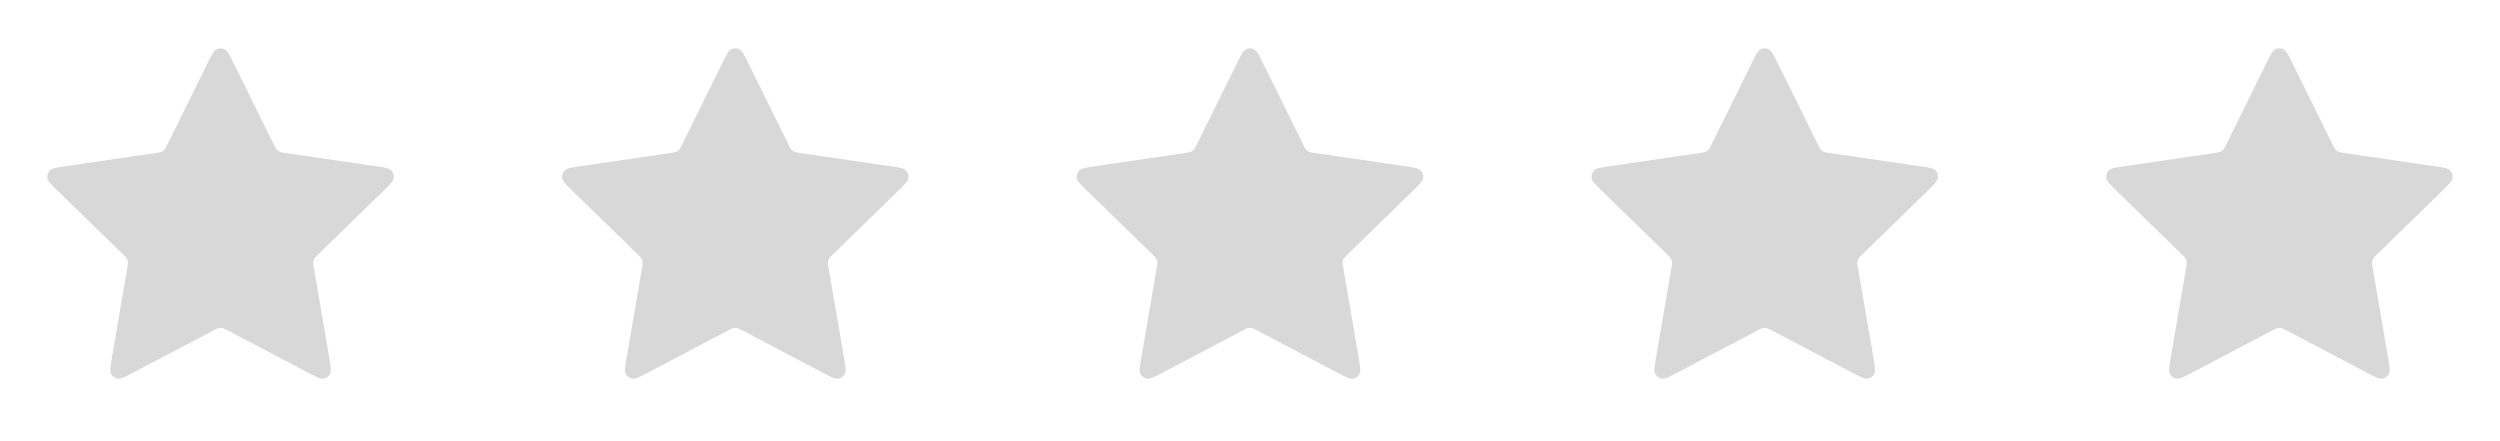 <svg width="136" height="24" viewBox="0 0 136 24" fill="none" xmlns="http://www.w3.org/2000/svg">
<path d="M11.283 3.454C11.513 2.987 11.628 2.753 11.785 2.679C11.921 2.614 12.079 2.614 12.215 2.679C12.372 2.753 12.487 2.987 12.717 3.454L14.904 7.884C14.972 8.021 15.006 8.09 15.056 8.144C15.1 8.191 15.153 8.23 15.211 8.257C15.278 8.288 15.354 8.299 15.506 8.321L20.397 9.036C20.912 9.111 21.17 9.149 21.289 9.275C21.392 9.384 21.441 9.535 21.422 9.684C21.399 9.856 21.212 10.037 20.84 10.401L17.301 13.847C17.191 13.954 17.136 14.008 17.1 14.072C17.069 14.128 17.049 14.191 17.041 14.255C17.032 14.327 17.045 14.403 17.071 14.555L17.906 19.422C17.994 19.936 18.038 20.192 17.955 20.345C17.883 20.477 17.755 20.57 17.607 20.598C17.437 20.629 17.206 20.508 16.745 20.266L12.372 17.966C12.236 17.894 12.168 17.859 12.096 17.845C12.033 17.832 11.967 17.832 11.904 17.845C11.832 17.859 11.764 17.894 11.628 17.966L7.255 20.266C6.794 20.508 6.563 20.629 6.393 20.598C6.245 20.57 6.117 20.477 6.045 20.345C5.962 20.192 6.006 19.936 6.094 19.422L6.929 14.555C6.955 14.403 6.968 14.327 6.959 14.255C6.951 14.191 6.931 14.128 6.9 14.072C6.864 14.008 6.809 13.954 6.699 13.847L3.161 10.401C2.788 10.037 2.601 9.856 2.579 9.684C2.559 9.535 2.608 9.384 2.711 9.275C2.83 9.149 3.088 9.111 3.603 9.036L8.494 8.321C8.646 8.299 8.722 8.288 8.789 8.257C8.847 8.23 8.9 8.191 8.944 8.144C8.994 8.09 9.028 8.021 9.096 7.884L11.283 3.454Z" fill="#D8D8D8"/>
<path d="M39.283 3.454C39.513 2.987 39.628 2.753 39.785 2.679C39.921 2.614 40.079 2.614 40.215 2.679C40.372 2.753 40.487 2.987 40.717 3.454L42.904 7.884C42.972 8.021 43.006 8.09 43.056 8.144C43.1 8.191 43.153 8.23 43.211 8.257C43.278 8.288 43.354 8.299 43.506 8.321L48.397 9.036C48.912 9.111 49.17 9.149 49.289 9.275C49.392 9.384 49.441 9.535 49.422 9.684C49.399 9.856 49.212 10.037 48.84 10.401L45.301 13.847C45.191 13.954 45.136 14.008 45.1 14.072C45.069 14.128 45.049 14.191 45.041 14.255C45.032 14.327 45.045 14.403 45.071 14.555L45.906 19.422C45.994 19.936 46.038 20.192 45.955 20.345C45.883 20.477 45.755 20.57 45.607 20.598C45.437 20.629 45.206 20.508 44.745 20.266L40.372 17.966C40.236 17.894 40.168 17.859 40.096 17.845C40.033 17.832 39.967 17.832 39.904 17.845C39.832 17.859 39.764 17.894 39.628 17.966L35.255 20.266C34.794 20.508 34.563 20.629 34.393 20.598C34.245 20.57 34.117 20.477 34.045 20.345C33.962 20.192 34.006 19.936 34.094 19.422L34.929 14.555C34.955 14.403 34.968 14.327 34.959 14.255C34.951 14.191 34.931 14.128 34.9 14.072C34.864 14.008 34.809 13.954 34.699 13.847L31.161 10.401C30.788 10.037 30.601 9.856 30.578 9.684C30.559 9.535 30.608 9.384 30.711 9.275C30.83 9.149 31.088 9.111 31.603 9.036L36.494 8.321C36.646 8.299 36.722 8.288 36.789 8.257C36.847 8.23 36.9 8.191 36.944 8.144C36.994 8.09 37.028 8.021 37.096 7.884L39.283 3.454Z" fill="#D8D8D8"/>
<path d="M67.283 3.454C67.513 2.987 67.628 2.753 67.785 2.679C67.921 2.614 68.079 2.614 68.215 2.679C68.372 2.753 68.487 2.987 68.717 3.454L70.904 7.884C70.972 8.021 71.006 8.09 71.056 8.144C71.1 8.191 71.153 8.23 71.211 8.257C71.278 8.288 71.354 8.299 71.506 8.321L76.397 9.036C76.912 9.111 77.17 9.149 77.289 9.275C77.392 9.384 77.441 9.535 77.421 9.684C77.399 9.856 77.212 10.037 76.84 10.401L73.301 13.847C73.191 13.954 73.136 14.008 73.1 14.072C73.069 14.128 73.049 14.191 73.041 14.255C73.032 14.327 73.045 14.403 73.071 14.555L73.906 19.422C73.994 19.936 74.038 20.192 73.955 20.345C73.883 20.477 73.755 20.57 73.607 20.598C73.437 20.629 73.206 20.508 72.745 20.266L68.372 17.966C68.236 17.894 68.168 17.859 68.096 17.845C68.033 17.832 67.967 17.832 67.904 17.845C67.832 17.859 67.764 17.894 67.628 17.966L63.255 20.266C62.794 20.508 62.563 20.629 62.393 20.598C62.245 20.57 62.117 20.477 62.045 20.345C61.962 20.192 62.006 19.936 62.094 19.422L62.929 14.555C62.955 14.403 62.968 14.327 62.959 14.255C62.951 14.191 62.931 14.128 62.9 14.072C62.864 14.008 62.809 13.954 62.699 13.847L59.161 10.401C58.788 10.037 58.601 9.856 58.578 9.684C58.559 9.535 58.608 9.384 58.711 9.275C58.83 9.149 59.088 9.111 59.603 9.036L64.494 8.321C64.646 8.299 64.722 8.288 64.789 8.257C64.847 8.23 64.9 8.191 64.944 8.144C64.994 8.09 65.028 8.021 65.096 7.884L67.283 3.454Z" fill="#D8D8D8"/>
<path d="M95.283 3.454C95.513 2.987 95.628 2.753 95.785 2.679C95.921 2.614 96.079 2.614 96.215 2.679C96.372 2.753 96.487 2.987 96.717 3.454L98.904 7.884C98.972 8.021 99.006 8.09 99.056 8.144C99.1 8.191 99.153 8.23 99.211 8.257C99.278 8.288 99.354 8.299 99.506 8.321L104.397 9.036C104.912 9.111 105.17 9.149 105.289 9.275C105.392 9.384 105.441 9.535 105.422 9.684C105.399 9.856 105.212 10.037 104.839 10.401L101.301 13.847C101.191 13.954 101.136 14.008 101.1 14.072C101.069 14.128 101.049 14.191 101.041 14.255C101.032 14.327 101.045 14.403 101.071 14.555L101.906 19.422C101.994 19.936 102.038 20.192 101.955 20.345C101.883 20.477 101.755 20.57 101.607 20.598C101.437 20.629 101.206 20.508 100.745 20.266L96.372 17.966C96.236 17.894 96.168 17.859 96.096 17.845C96.033 17.832 95.967 17.832 95.904 17.845C95.832 17.859 95.764 17.894 95.628 17.966L91.255 20.266C90.794 20.508 90.563 20.629 90.393 20.598C90.245 20.57 90.117 20.477 90.045 20.345C89.962 20.192 90.006 19.936 90.094 19.422L90.929 14.555C90.955 14.403 90.968 14.327 90.959 14.255C90.951 14.191 90.931 14.128 90.9 14.072C90.864 14.008 90.809 13.954 90.699 13.847L87.161 10.401C86.788 10.037 86.601 9.856 86.579 9.684C86.559 9.535 86.608 9.384 86.711 9.275C86.83 9.149 87.088 9.111 87.603 9.036L92.494 8.321C92.646 8.299 92.722 8.288 92.789 8.257C92.847 8.23 92.9 8.191 92.944 8.144C92.994 8.09 93.028 8.021 93.096 7.884L95.283 3.454Z" fill="#D8D8D8"/>
<path d="M123.283 3.454C123.513 2.987 123.628 2.753 123.785 2.679C123.921 2.614 124.079 2.614 124.215 2.679C124.372 2.753 124.487 2.987 124.717 3.454L126.904 7.884C126.972 8.021 127.006 8.09 127.056 8.144C127.1 8.191 127.153 8.23 127.211 8.257C127.278 8.288 127.354 8.299 127.506 8.321L132.397 9.036C132.912 9.111 133.17 9.149 133.289 9.275C133.392 9.384 133.441 9.535 133.422 9.684C133.399 9.856 133.212 10.037 132.839 10.401L129.301 13.847C129.191 13.954 129.136 14.008 129.1 14.072C129.069 14.128 129.049 14.191 129.041 14.255C129.032 14.327 129.045 14.403 129.071 14.555L129.906 19.422C129.994 19.936 130.038 20.192 129.955 20.345C129.883 20.477 129.755 20.57 129.607 20.598C129.437 20.629 129.206 20.508 128.745 20.266L124.372 17.966C124.236 17.894 124.168 17.859 124.096 17.845C124.033 17.832 123.967 17.832 123.904 17.845C123.832 17.859 123.764 17.894 123.628 17.966L119.255 20.266C118.794 20.508 118.563 20.629 118.393 20.598C118.245 20.57 118.117 20.477 118.045 20.345C117.962 20.192 118.006 19.936 118.094 19.422L118.929 14.555C118.955 14.403 118.968 14.327 118.959 14.255C118.951 14.191 118.931 14.128 118.9 14.072C118.864 14.008 118.809 13.954 118.699 13.847L115.161 10.401C114.788 10.037 114.601 9.856 114.579 9.684C114.559 9.535 114.608 9.384 114.711 9.275C114.83 9.149 115.088 9.111 115.603 9.036L120.494 8.321C120.646 8.299 120.722 8.288 120.789 8.257C120.847 8.23 120.9 8.191 120.944 8.144C120.994 8.09 121.028 8.021 121.096 7.884L123.283 3.454Z" fill="#D8D8D8"/>
</svg>
